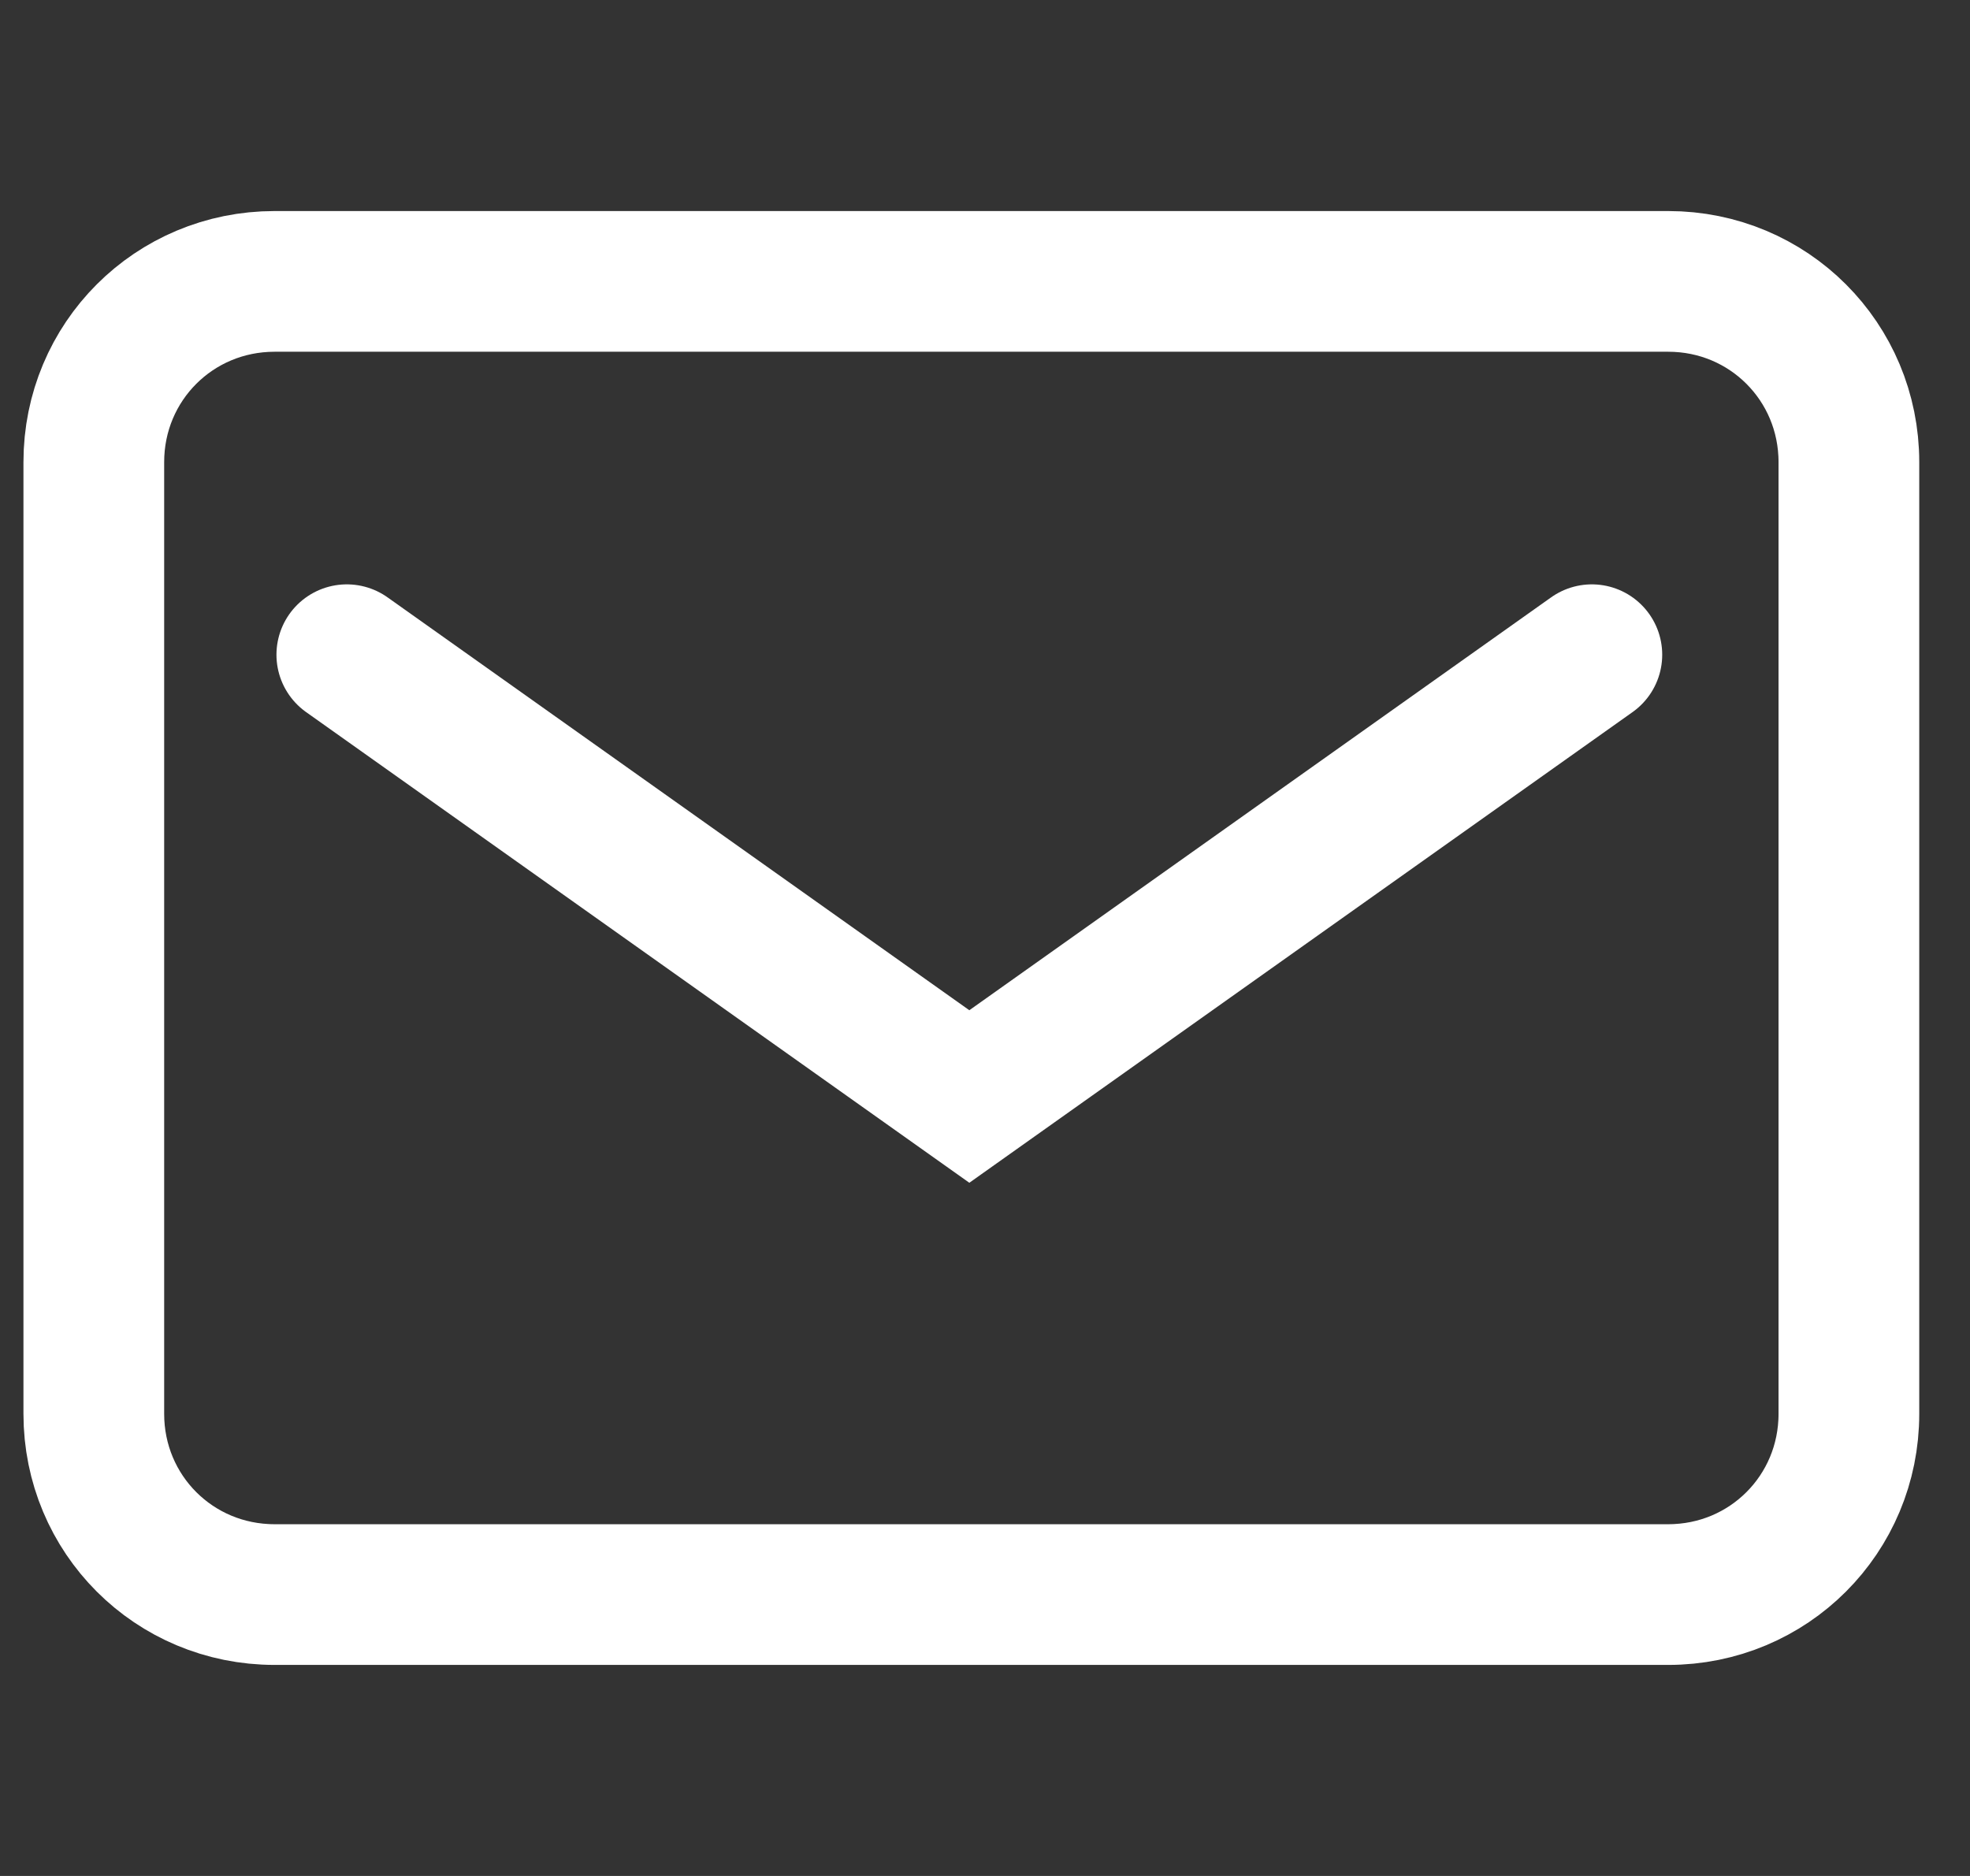 <svg width="21" height="20" viewBox="0 0 21 20" fill="none" xmlns="http://www.w3.org/2000/svg">
<rect x="0" y="0" width="21" height="20" fill="#333333" stroke="none"/>
<path d="M17.783 17H2.927C1.856 17 1 16.144 1 15.073V4.927C1 3.856 1.856 3 2.927 3H17.783C18.853 3 19.709 3.856 19.709 4.927V15.073C19.709 16.144 18.853 17 17.783 17Z" stroke="white" stroke-width="1.5" stroke-miterlimit="10" stroke-linecap="round"/>
<path d="M3.697 6.98L10.333 11.69L16.969 6.98" stroke="white" stroke-width="1.5" stroke-miterlimit="10" stroke-linecap="round"/>
</svg>
